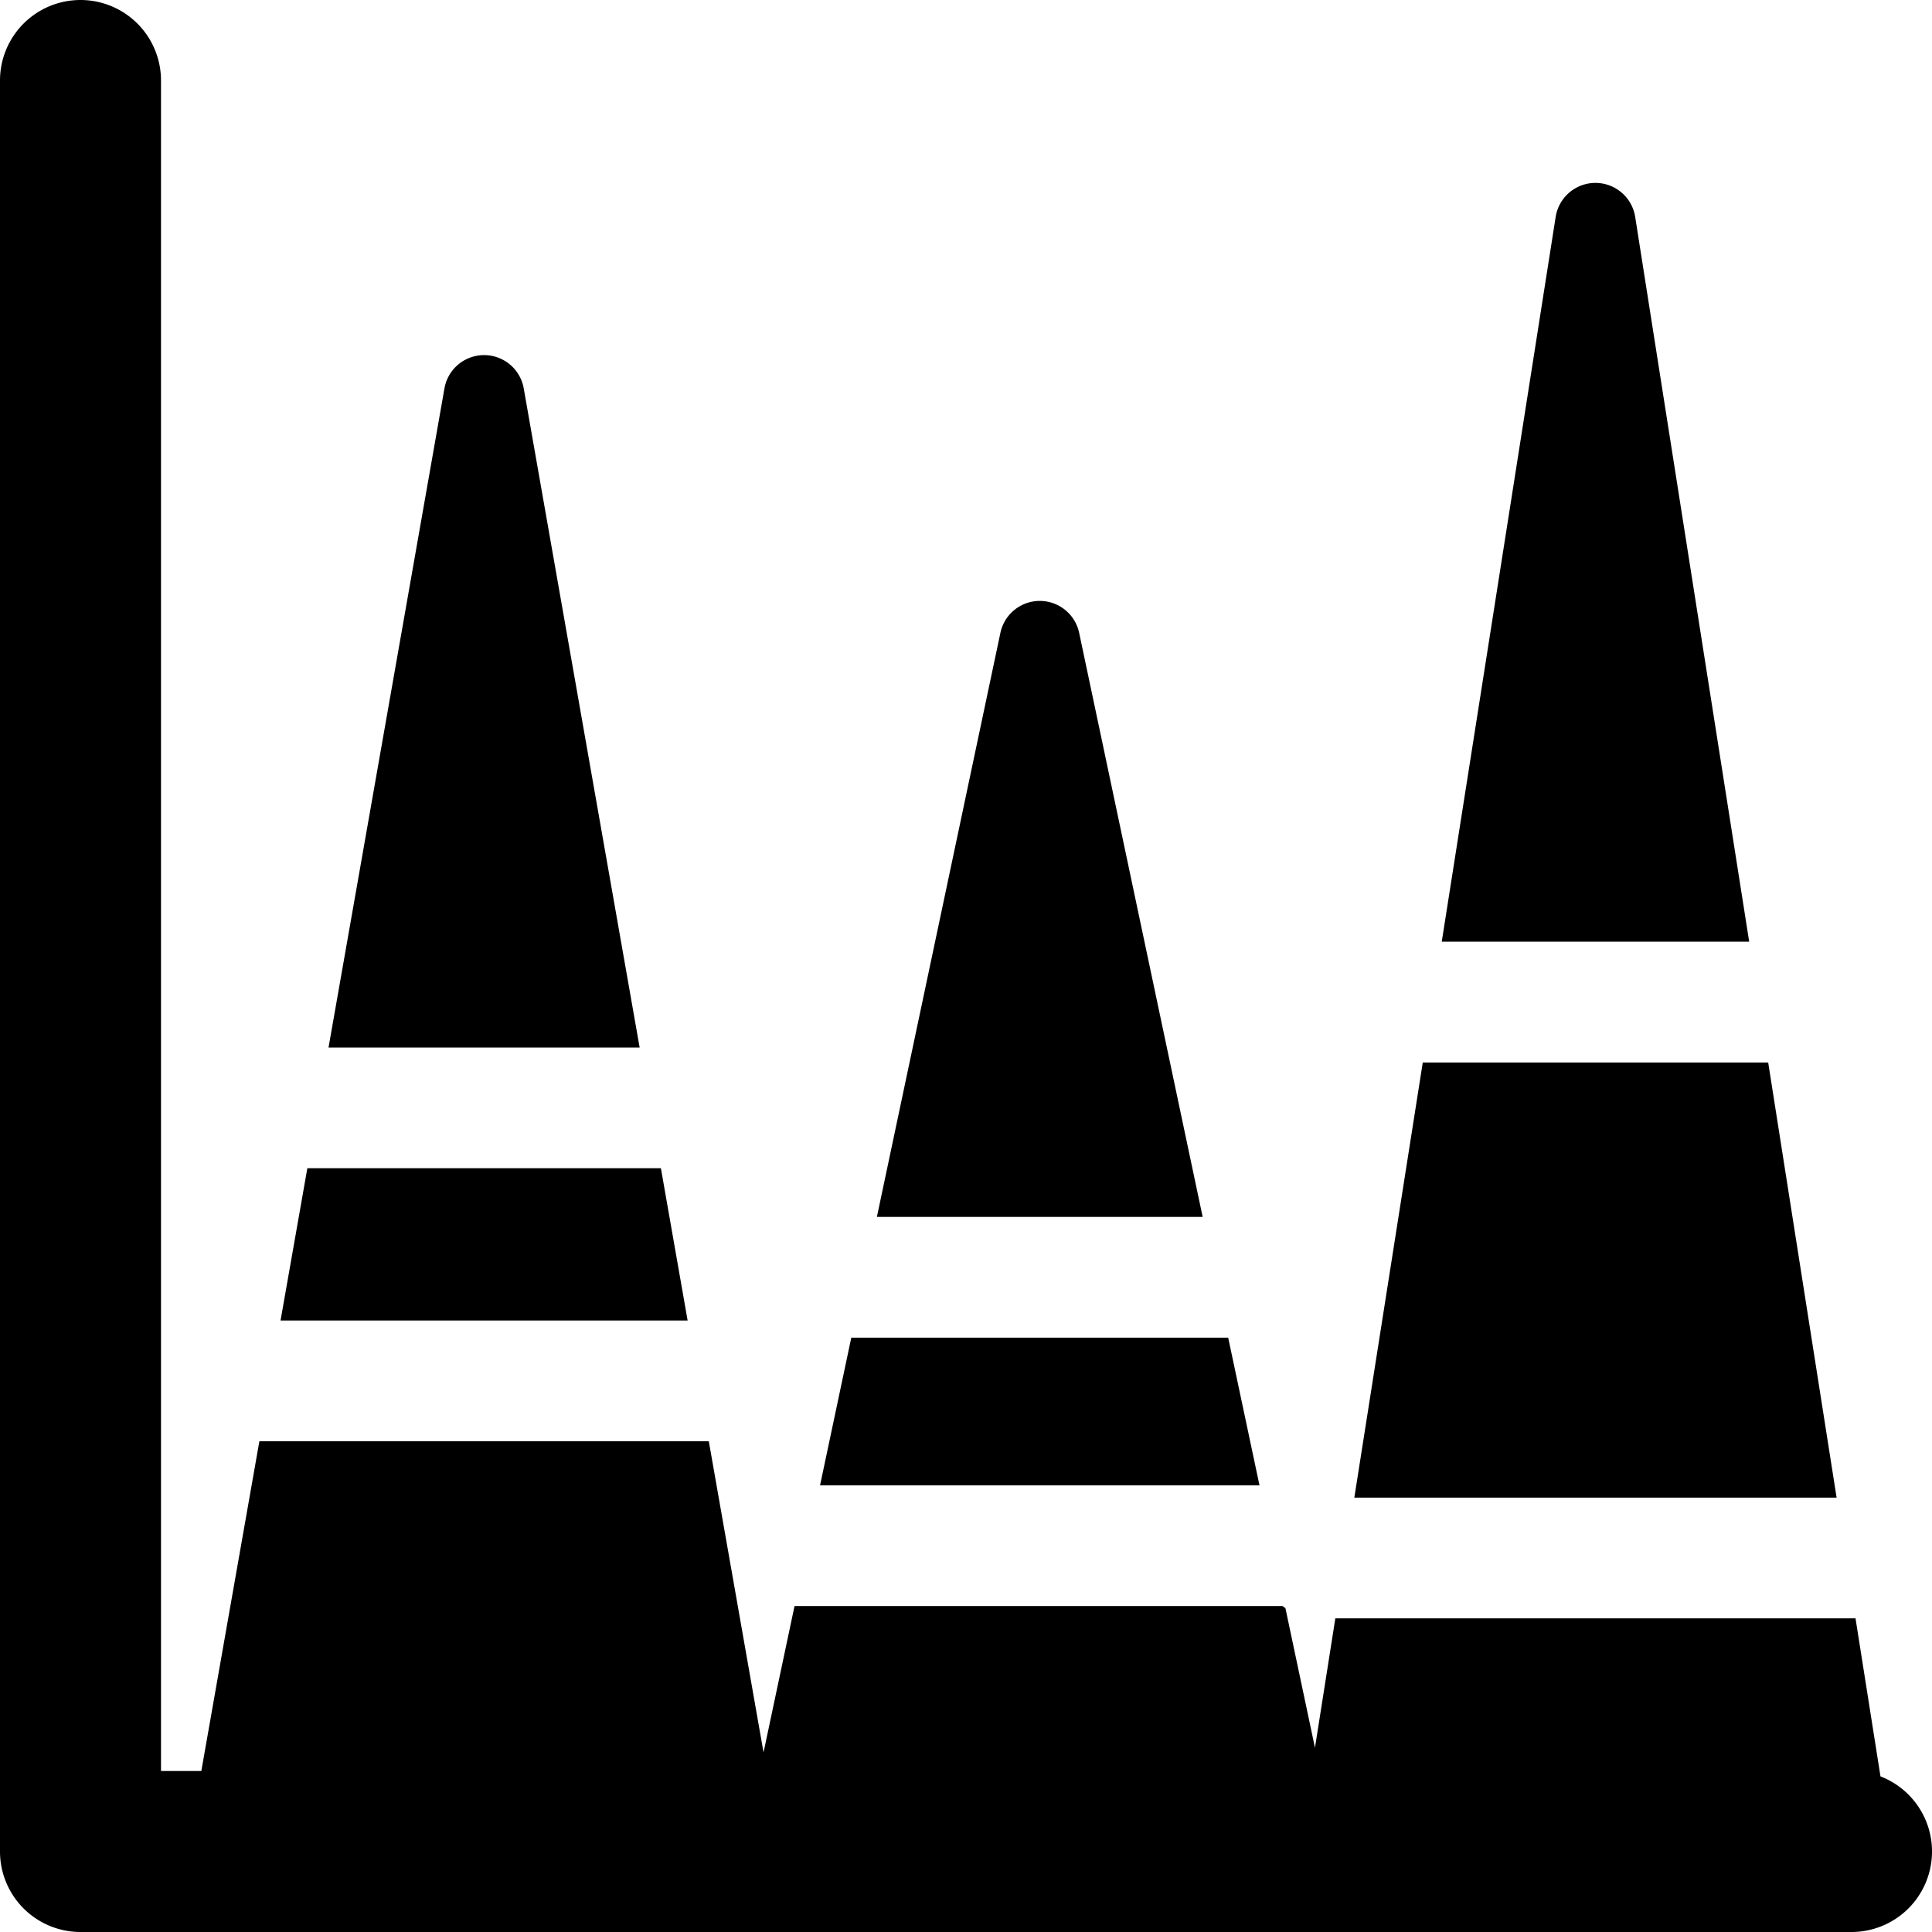 <svg xmlns="http://www.w3.org/2000/svg" fill="none" viewBox="0 0 24 24"><path fill="#000000" fill-rule="evenodd" d="M2 1a1 1 0 0 0 -2 0v22a1 1 0 0 0 1 1h22a1 1 0 0 0 0.36 -1.933l-0.31 -1.963h-6.462l-0.253 1.607 -0.367 -1.734a0.756 0.756 0 0 1 -0.035 -0.026H9.87l-0.385 1.818 -0.68 -3.865H3.222L2.501 22H2V1Zm6.21 13.512 0.332 1.892H3.485l0.333 -1.892h4.391Zm1.977 3.94h5.459l-0.389 -1.835h-4.682l-0.388 1.834Zm11.778 -5.254 0.85 5.406h-5.991l0.85 -5.405h4.29Zm-0.236 -1.5 -1.416 -9.003a0.5 0.5 0 0 0 -0.988 0l-1.415 9.003h3.819Zm-8.323 -3.835 1.534 7.254h-4.047l1.534 -7.254a0.5 0.5 0 0 1 0.979 0Zm-9.325 5.15h3.865l-1.44 -8.188a0.5 0.5 0 0 0 -0.985 0l-1.44 8.188Z" clip-rule="evenodd" stroke-width="1"></path></svg>